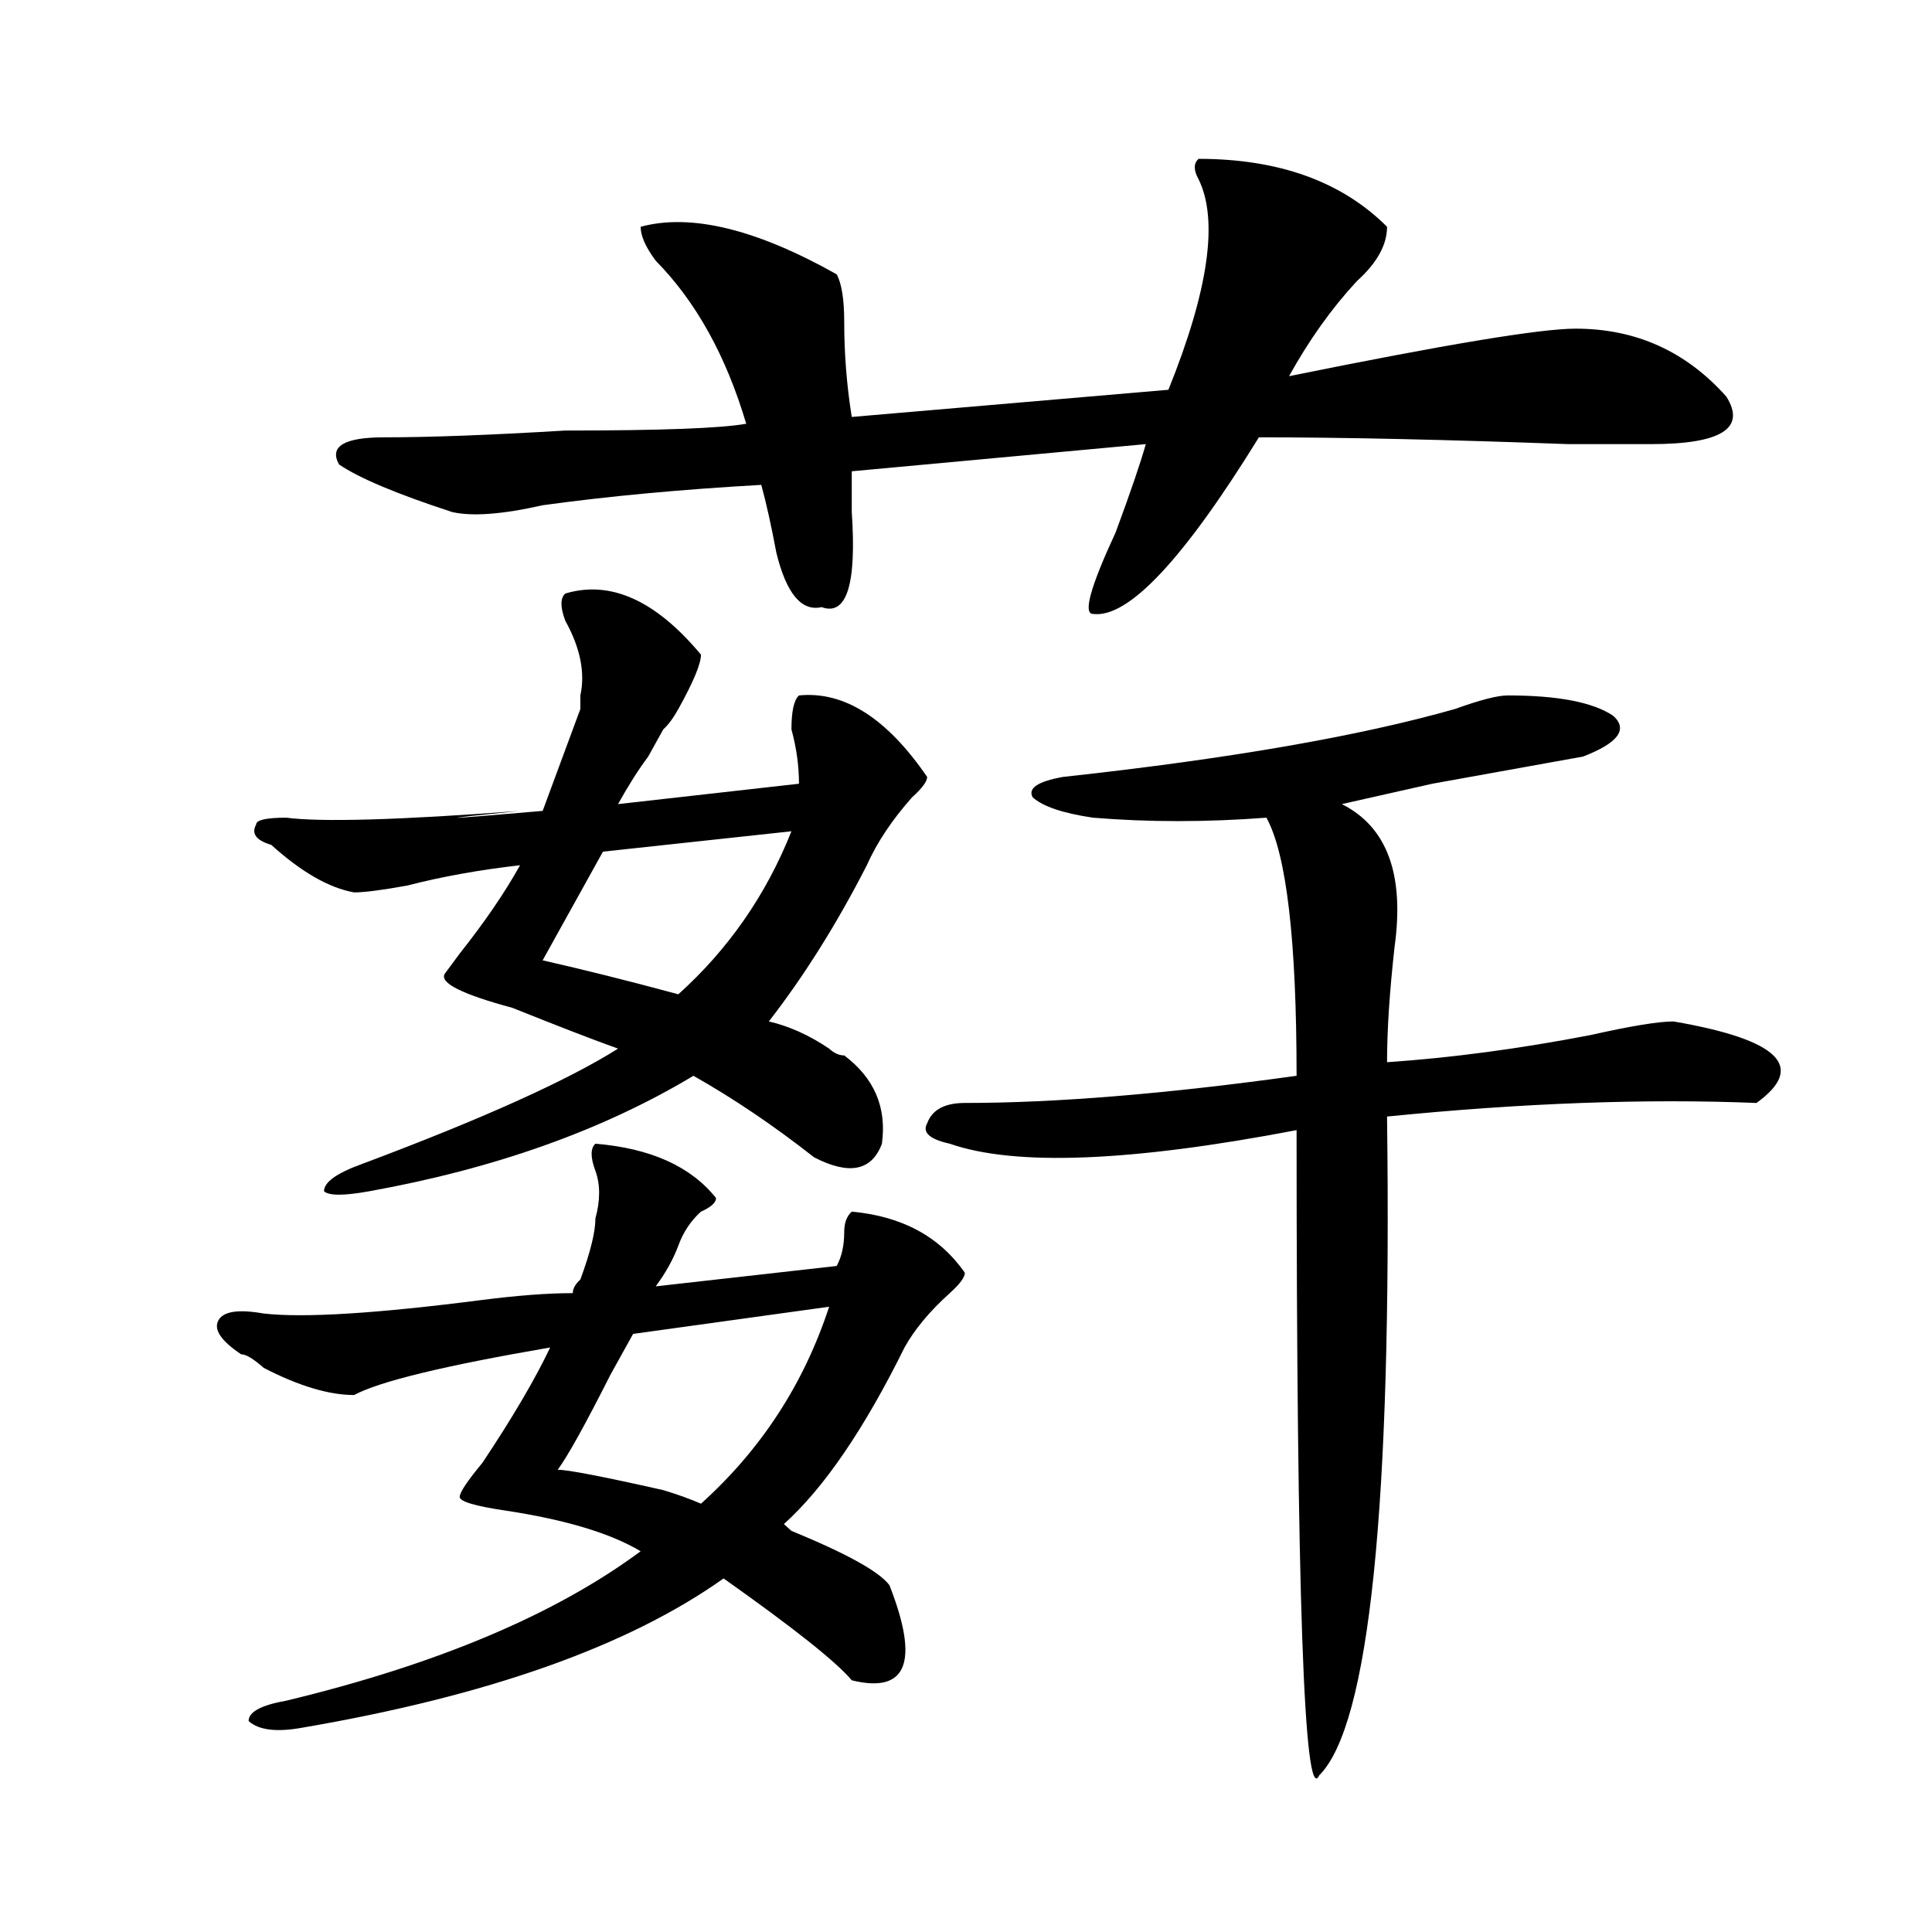 <?xml version="1.0" encoding="utf-8"?>
<!-- Generator: Adobe Illustrator 16.0.0, SVG Export Plug-In . SVG Version: 6.00 Build 0)  -->
<!DOCTYPE svg PUBLIC "-//W3C//DTD SVG 1.1//EN" "http://www.w3.org/Graphics/SVG/1.1/DTD/svg11.dtd">
<svg version="1.1" id="图层_1" xmlns="http://www.w3.org/2000/svg" xmlns:xlink="http://www.w3.org/1999/xlink" x="0px" y="0px"
	 width="1000px" height="1000px" viewBox="0 0 1000 1000" enable-background="new 0 0 1000 1000" xml:space="preserve">
<path d="M308.188,591.984c28.597,2.362,49.39,11.755,62.438,28.125c0,2.362-2.622,4.724-7.805,7.031
	c-5.243,4.724-9.146,10.547-11.707,17.578c-2.622,7.031-6.524,14.063-11.707,21.094l93.656-10.547
	c2.562-4.669,3.902-10.547,3.902-17.578c0-4.669,1.28-8.185,3.902-10.547c25.976,2.362,45.487,12.909,58.535,31.641
	c0,2.362-2.622,5.878-7.805,10.547c-10.427,9.394-18.231,18.786-23.414,28.125c-20.853,42.188-41.646,72.675-62.438,91.406
	l3.902,3.516c28.597,11.755,45.487,21.094,50.73,28.125c15.609,39.825,9.085,56.25-19.512,49.219
	c-7.805-9.394-29.938-26.972-66.34-52.734c-49.45,35.156-122.313,60.919-218.531,77.344c-13.048,2.307-22.134,1.153-27.316-3.516
	c0-4.725,6.464-8.24,19.512-10.547c78.047-18.787,139.144-44.55,183.41-77.344c-15.609-9.339-39.023-16.37-70.242-21.094
	c-15.609-2.308-23.414-4.669-23.414-7.031c0-2.308,3.902-8.185,11.707-17.578c15.609-23.401,27.316-43.341,35.121-59.766
	c-54.633,9.394-88.474,17.578-101.461,24.609c-13.048,0-28.657-4.669-46.828-14.063c-5.243-4.669-9.146-7.031-11.707-7.031
	c-10.427-7.031-14.329-12.854-11.707-17.578c2.562-4.669,10.366-5.823,23.414-3.516c20.792,2.362,58.535,0,113.168-7.031
	c18.171-2.308,33.78-3.516,46.828-3.516c0-2.308,1.28-4.669,3.902-7.031c5.183-14.063,7.805-24.609,7.805-31.641
	c2.562-9.339,2.562-17.578,0-24.609C305.565,599.016,305.565,594.347,308.188,591.984z M292.578,307.219
	c23.414-7.031,46.828,3.516,70.242,31.641c0,4.724-3.902,14.063-11.707,28.125c-2.622,4.724-5.243,8.239-7.805,10.547
	c-2.622,4.724-5.243,9.394-7.805,14.063c-5.243,7.031-10.427,15.271-15.609,24.609l93.656-10.547c0-9.339-1.341-18.731-3.902-28.125
	c0-9.339,1.28-15.216,3.902-17.578c23.414-2.308,45.487,11.755,66.34,42.188c0,2.362-2.622,5.878-7.805,10.547
	c-10.427,11.755-18.231,23.456-23.414,35.156c-15.609,30.487-32.56,57.458-50.73,80.859c10.366,2.362,20.792,7.031,31.219,14.063
	c2.562,2.362,5.183,3.516,7.805,3.516c15.609,11.755,22.073,26.972,19.512,45.703c-5.243,14.063-16.95,16.425-35.121,7.031
	c-20.853-16.37-41.646-30.433-62.438-42.188c-46.828,28.125-102.802,48.065-167.801,59.766c-13.048,2.362-20.853,2.362-23.414,0
	c0-4.669,6.464-9.339,19.512-14.063c62.438-23.401,106.644-43.341,132.68-59.766c-13.048-4.669-31.219-11.7-54.633-21.094
	c-26.036-7.031-37.743-12.854-35.121-17.578l7.805-10.547c12.987-16.37,23.414-31.641,31.219-45.703
	c-20.853,2.362-40.364,5.878-58.535,10.547c-13.048,2.362-22.134,3.516-27.316,3.516c-13.048-2.308-27.316-10.547-42.926-24.609
	c-7.805-2.308-10.427-5.823-7.805-10.547c0-2.308,5.183-3.516,15.609-3.516c18.171,2.362,58.535,1.208,120.973-3.516
	c-46.828,4.724-42.926,4.724,11.707,0c7.805-21.094,14.269-38.672,19.512-52.734c0-2.308,0-4.669,0-7.031
	c2.562-11.7,0-24.609-7.805-38.672C289.956,314.25,289.956,309.581,292.578,307.219z M620.375,82.219
	c41.585,0,74.145,11.755,97.559,35.156c0,9.394-5.243,18.786-15.609,28.125c-13.048,14.063-24.755,30.487-35.121,49.219
	c80.608-16.37,130.058-24.609,148.289-24.609c31.219,0,57.194,11.755,78.047,35.156c10.366,16.425-2.622,24.609-39.023,24.609
	c-5.243,0-19.512,0-42.926,0c-62.438-2.308-115.79-3.516-159.996-3.516c-39.023,63.281-67.681,93.769-85.852,91.406
	c-5.243,0-1.341-14.063,11.707-42.188c7.805-21.094,12.987-36.31,15.609-45.703l-152.191,14.063c0,4.724,0,11.755,0,21.094
	c2.562,37.519-2.622,53.942-15.609,49.219c-10.427,2.362-18.231-7.031-23.414-28.125c-2.622-14.063-5.243-25.763-7.805-35.156
	c-41.646,2.362-79.388,5.878-113.168,10.547c-20.853,4.724-36.462,5.878-46.828,3.516c-28.657-9.339-48.169-17.578-58.535-24.609
	c-5.243-9.339,2.562-14.063,23.414-14.063c23.414,0,54.633-1.153,93.656-3.516c49.39,0,80.608-1.153,93.656-3.516
	c-10.427-35.156-26.036-63.281-46.828-84.375c-5.243-7.031-7.805-12.854-7.805-17.578c25.976-7.031,59.815,1.208,101.461,24.609
	c2.562,4.724,3.902,12.909,3.902,24.609c0,16.425,1.28,32.849,3.902,49.219l163.898-14.063
	c20.792-51.526,25.976-87.891,15.609-108.984C617.753,88.097,617.753,84.581,620.375,82.219z M409.648,430.266l-97.559,10.547
	c-2.622,4.724-6.524,11.755-11.707,21.094c-10.427,18.786-16.95,30.487-19.512,35.156c20.792,4.724,44.206,10.547,70.242,17.578
	C377.089,491.239,396.601,463.114,409.648,430.266z M429.16,676.359l-101.461,14.063c-2.622,4.724-6.524,11.755-11.707,21.094
	c-13.048,25.817-22.134,42.188-27.316,49.219c5.183,0,23.414,3.516,54.633,10.547c7.805,2.362,14.269,4.724,19.512,7.031
	C394.039,750.188,416.112,716.239,429.16,676.359z M780.371,359.953c25.976,0,44.206,3.516,54.633,10.547
	c7.805,7.031,2.562,14.063-15.609,21.094c-13.048,2.362-39.023,7.031-78.047,14.063c-20.853,4.724-36.462,8.239-46.828,10.547
	c23.414,11.755,32.499,36.364,27.316,73.828c-2.622,23.456-3.902,43.396-3.902,59.766c33.78-2.308,68.901-7.031,105.363-14.063
	c20.792-4.669,35.121-7.031,42.926-7.031c54.633,9.394,68.901,23.456,42.926,42.188c-57.255-2.308-120.973,0-191.215,7.031
	c2.562,201.599-9.146,315.197-35.121,341.016c-7.805,16.369-11.707-94.922-11.707-333.984
	c-85.852,16.425-145.728,18.786-179.508,7.031c-10.427-2.308-14.329-5.823-11.707-10.547c2.562-7.031,9.085-10.547,19.512-10.547
	c46.828,0,104.022-4.669,171.703-14.063c0-70.313-5.243-114.808-15.609-133.594c-31.219,2.362-61.157,2.362-89.754,0
	c-15.609-2.308-26.036-5.823-31.219-10.547c-2.622-4.669,2.562-8.185,15.609-10.547c85.852-9.339,153.472-21.094,202.922-35.156
	C766.042,362.315,775.128,359.953,780.371,359.953z"/>
</svg>
